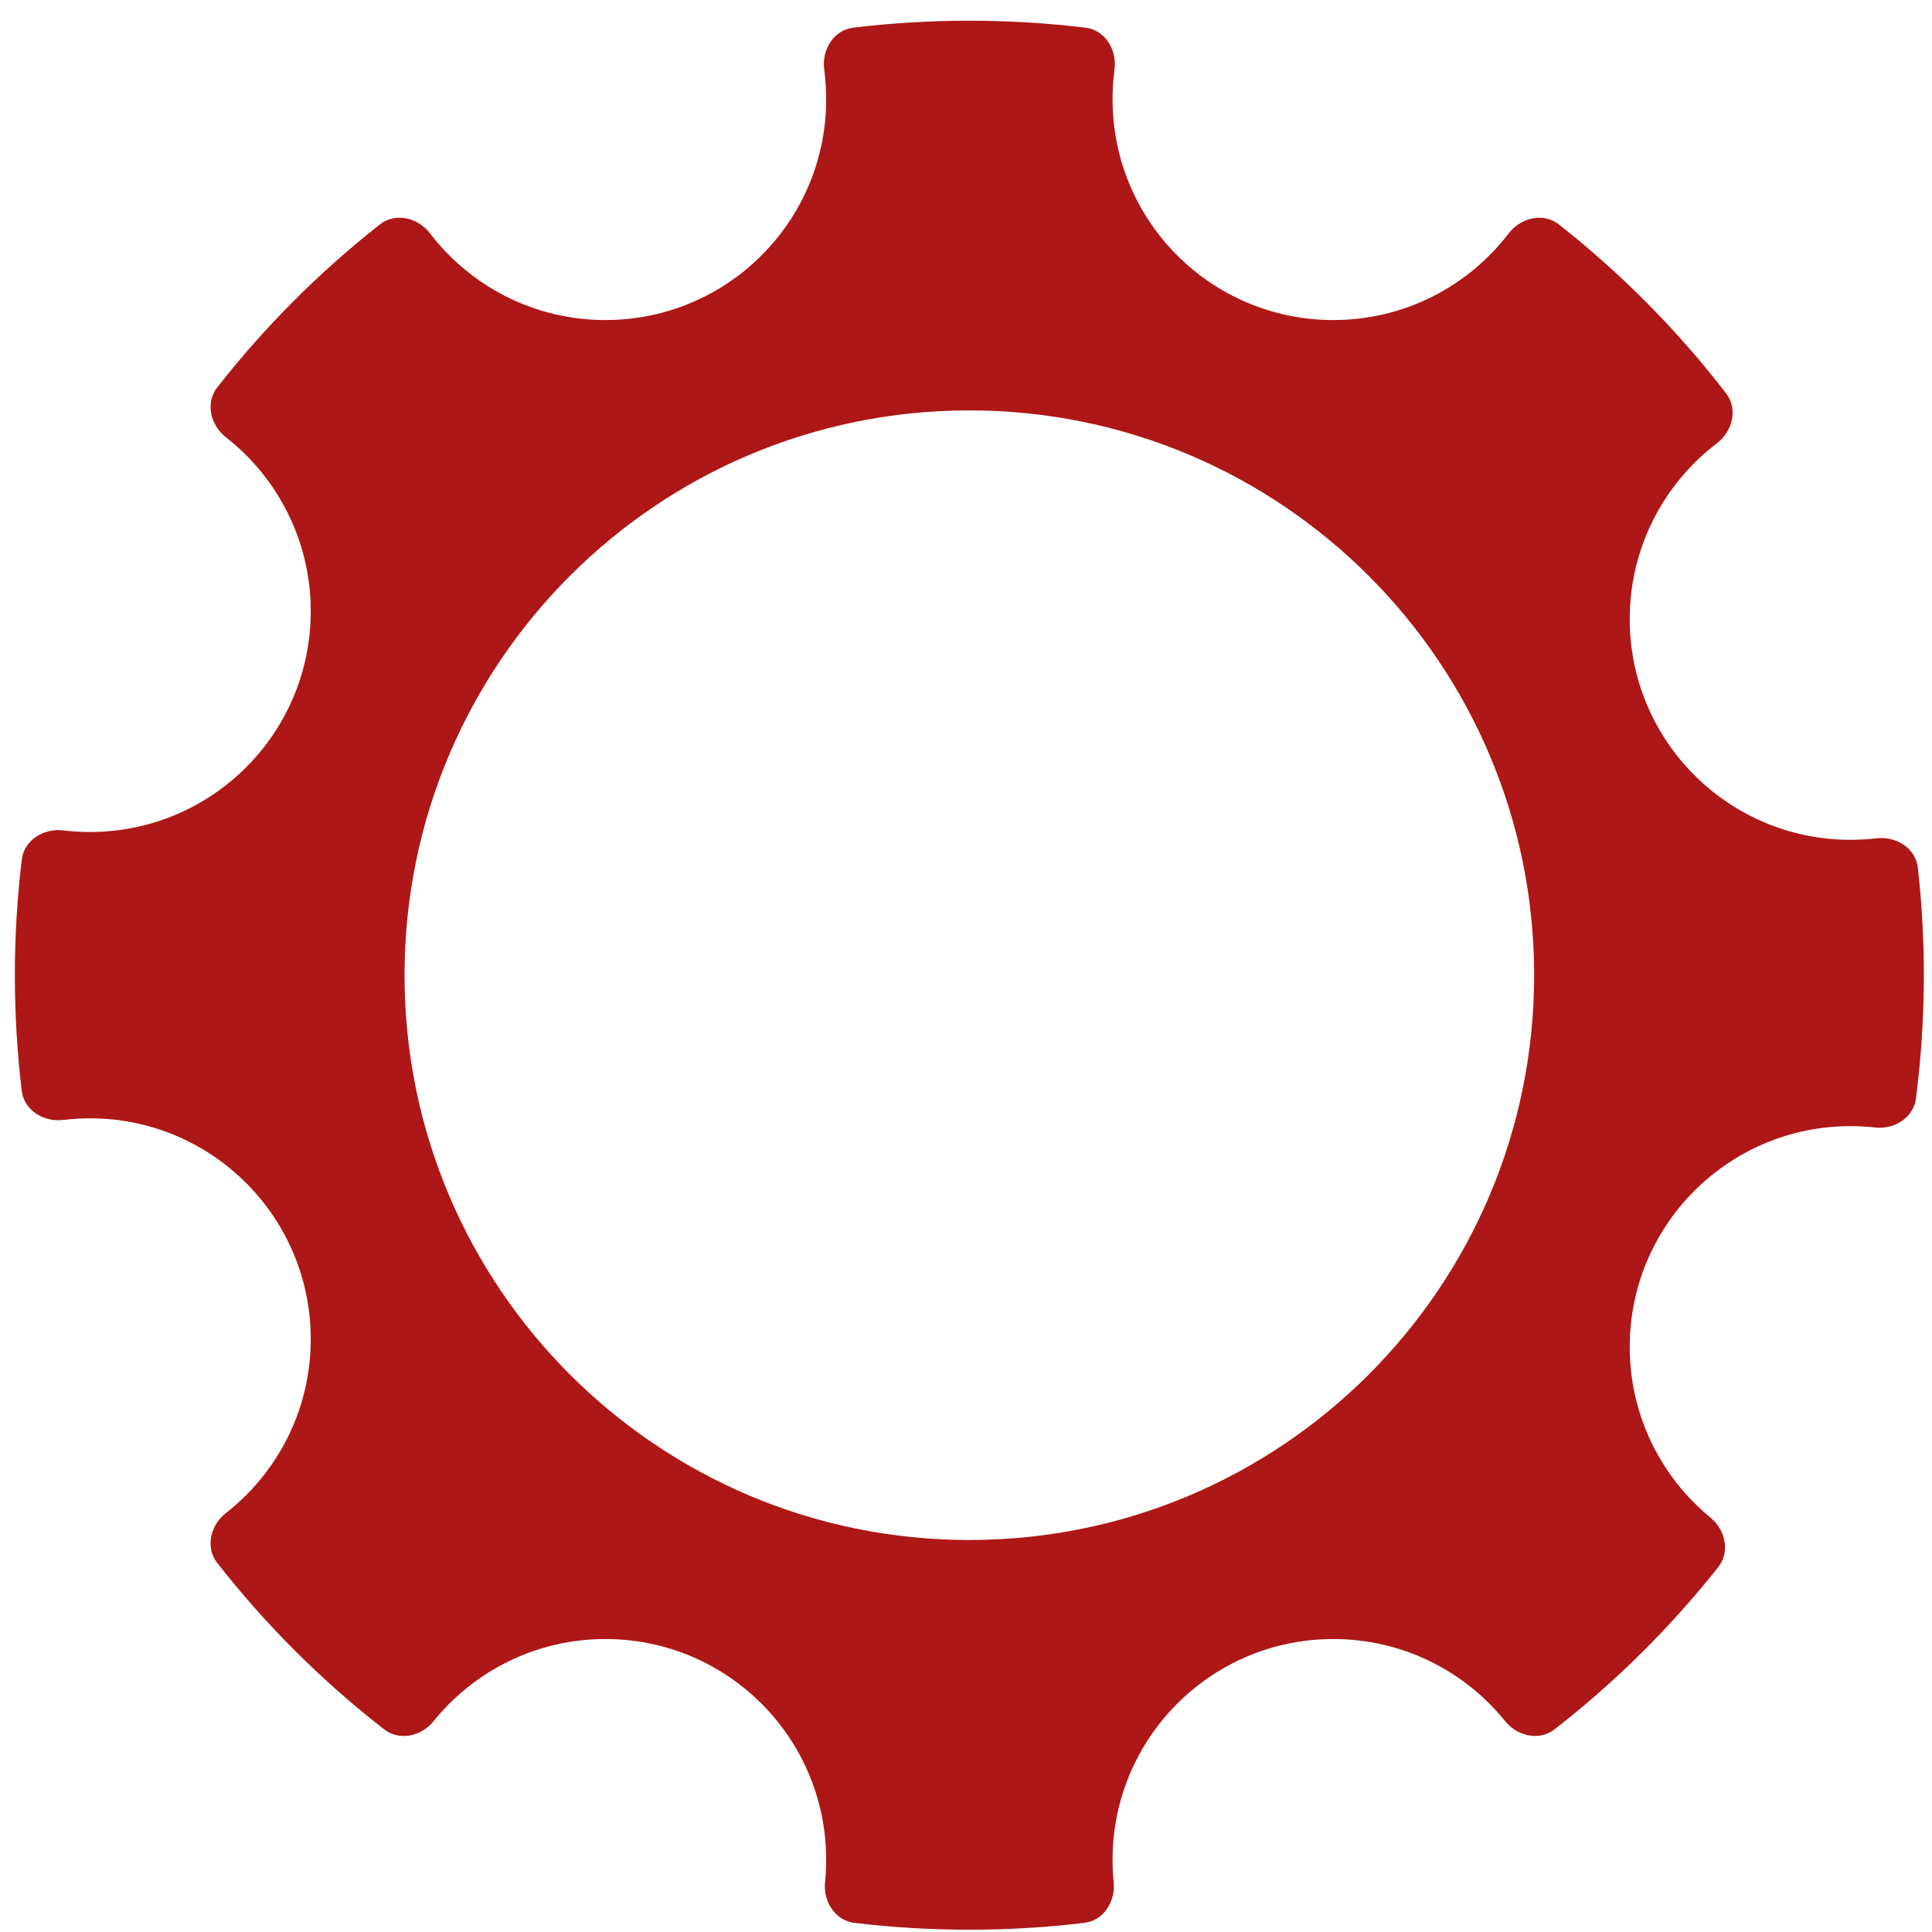<svg width="64" height="64" viewBox="0 0 64 64" fill="none" xmlns="http://www.w3.org/2000/svg">
<path fill-rule="evenodd" clip-rule="evenodd" d="M14.245 7.731C13.847 7.21 13.1 7.028 12.585 7.434C10.579 9.011 8.768 10.825 7.195 12.835C6.795 13.346 6.971 14.085 7.483 14.485C9.194 15.823 10.294 17.907 10.294 20.248C10.294 24.287 7.02 27.561 2.981 27.561C2.68 27.561 2.383 27.543 2.092 27.508C1.447 27.43 0.8 27.828 0.722 28.473C0.57 29.729 0.492 31.008 0.492 32.305C0.492 33.601 0.57 34.879 0.721 36.134C0.799 36.78 1.446 37.178 2.092 37.1C2.383 37.065 2.68 37.046 2.981 37.046C7.02 37.046 10.294 40.321 10.294 44.359C10.294 46.701 9.194 48.785 7.482 50.123C6.97 50.524 6.794 51.262 7.195 51.773C8.805 53.832 10.665 55.686 12.729 57.289C13.235 57.682 13.961 57.515 14.363 57.017C15.704 55.357 17.756 54.295 20.055 54.295C24.094 54.295 27.368 57.569 27.368 61.608C27.368 61.859 27.356 62.108 27.331 62.353C27.266 62.99 27.665 63.62 28.301 63.697C29.55 63.847 30.822 63.924 32.111 63.924C33.401 63.924 34.673 63.847 35.922 63.697C36.558 63.62 36.956 62.99 36.892 62.353C36.867 62.108 36.855 61.859 36.855 61.608C36.855 57.569 40.129 54.295 44.167 54.295C46.467 54.295 48.519 55.356 49.86 57.016C50.262 57.514 50.988 57.681 51.493 57.289C53.512 55.721 55.335 53.913 56.921 51.909C57.318 51.407 57.157 50.679 56.662 50.273C55.029 48.931 53.987 46.896 53.987 44.618C53.987 40.579 57.261 37.305 61.3 37.305C61.576 37.305 61.847 37.32 62.115 37.35C62.752 37.421 63.386 37.028 63.468 36.392C63.641 35.054 63.73 33.69 63.73 32.305C63.73 31.102 63.663 29.914 63.532 28.746C63.46 28.098 62.812 27.694 62.164 27.77C61.88 27.803 61.592 27.82 61.3 27.82C57.261 27.82 53.987 24.546 53.987 20.508C53.987 18.132 55.12 16.021 56.874 14.685C57.393 14.29 57.578 13.55 57.181 13.033C55.573 10.945 53.71 9.063 51.638 7.434C51.123 7.029 50.376 7.211 49.977 7.731C48.641 9.477 46.535 10.602 44.167 10.602C40.129 10.602 36.855 7.328 36.855 3.289C36.855 2.955 36.877 2.627 36.92 2.305C37.008 1.654 36.61 0.996 35.958 0.917C34.697 0.764 33.413 0.686 32.111 0.686C30.809 0.686 29.526 0.764 28.265 0.917C27.613 0.996 27.215 1.654 27.303 2.305C27.346 2.627 27.368 2.955 27.368 3.289C27.368 7.328 24.094 10.602 20.055 10.602C17.687 10.602 15.582 9.476 14.245 7.731ZM32.11 51.014C42.443 51.014 50.82 42.638 50.82 32.305C50.82 21.972 42.443 13.595 32.11 13.595C21.777 13.595 13.401 21.972 13.401 32.305C13.401 42.638 21.777 51.014 32.11 51.014Z" fill="#AE1717"/>
</svg>
